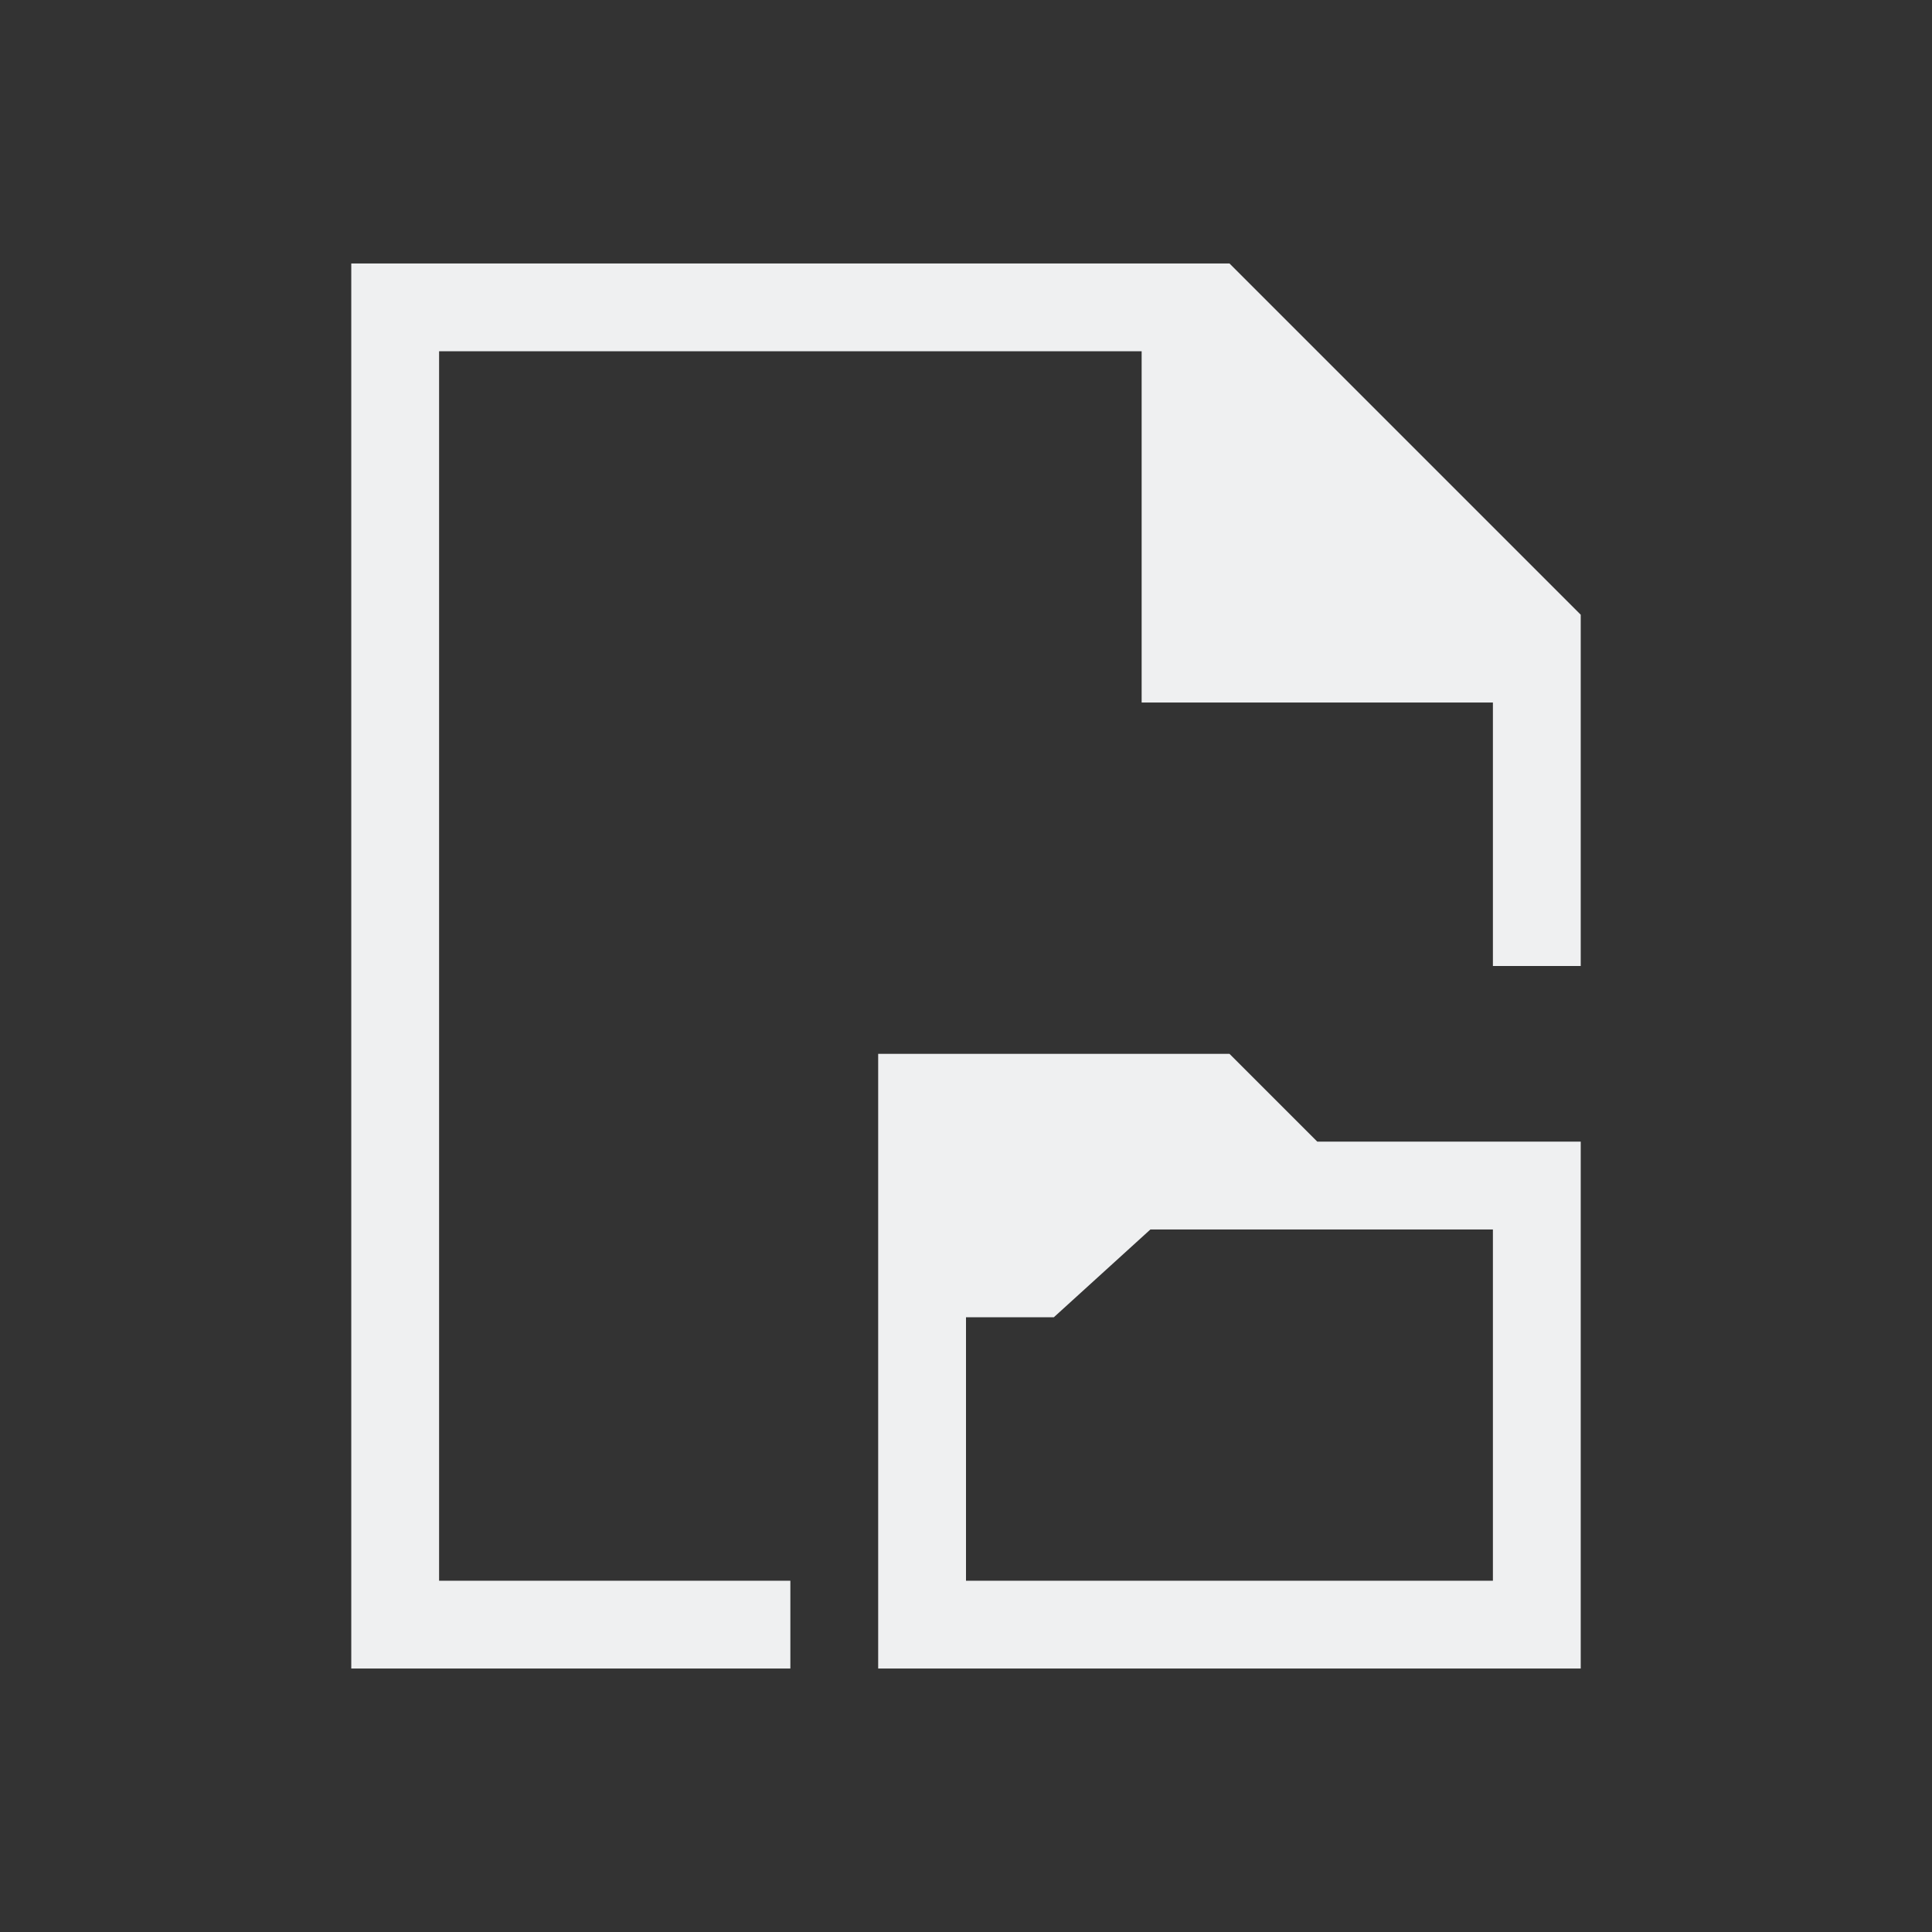 <svg xmlns="http://www.w3.org/2000/svg" viewBox="0 0 22 22">
  <rect x="0" y="0" width="22" height="22" fill="#333333" stroke="none"/>
  <defs id="defs3051">
    <style type="text/css" id="current-color-scheme">
      .ColorScheme-Text {
        color:#eff0f1;
      }
      </style>
  </defs>
 <path 
    style="fill:currentColor;fill-opacity:1;stroke:none" 
    d="M 4 3 L 4 19 L 9 19 L 9 18 L 5 18 L 5 4 L 13 4 L 13 8 L 17 8 L 17 11 L 18 11 L 18 7 L 14 3 L 14 3 L 14 3 L 5 3 L 4 3 z M 10 12 L 10 19 L 18 19 L 18 13 L 15 13 L 14 12 L 14 12 L 14 12 L 10 12 z M 13.1 14 L 17 14 L 17 18 L 11 18 L 11 15 L 12 15 L 13.1 14 z "
    class="ColorScheme-Text"
    />  
</svg>
